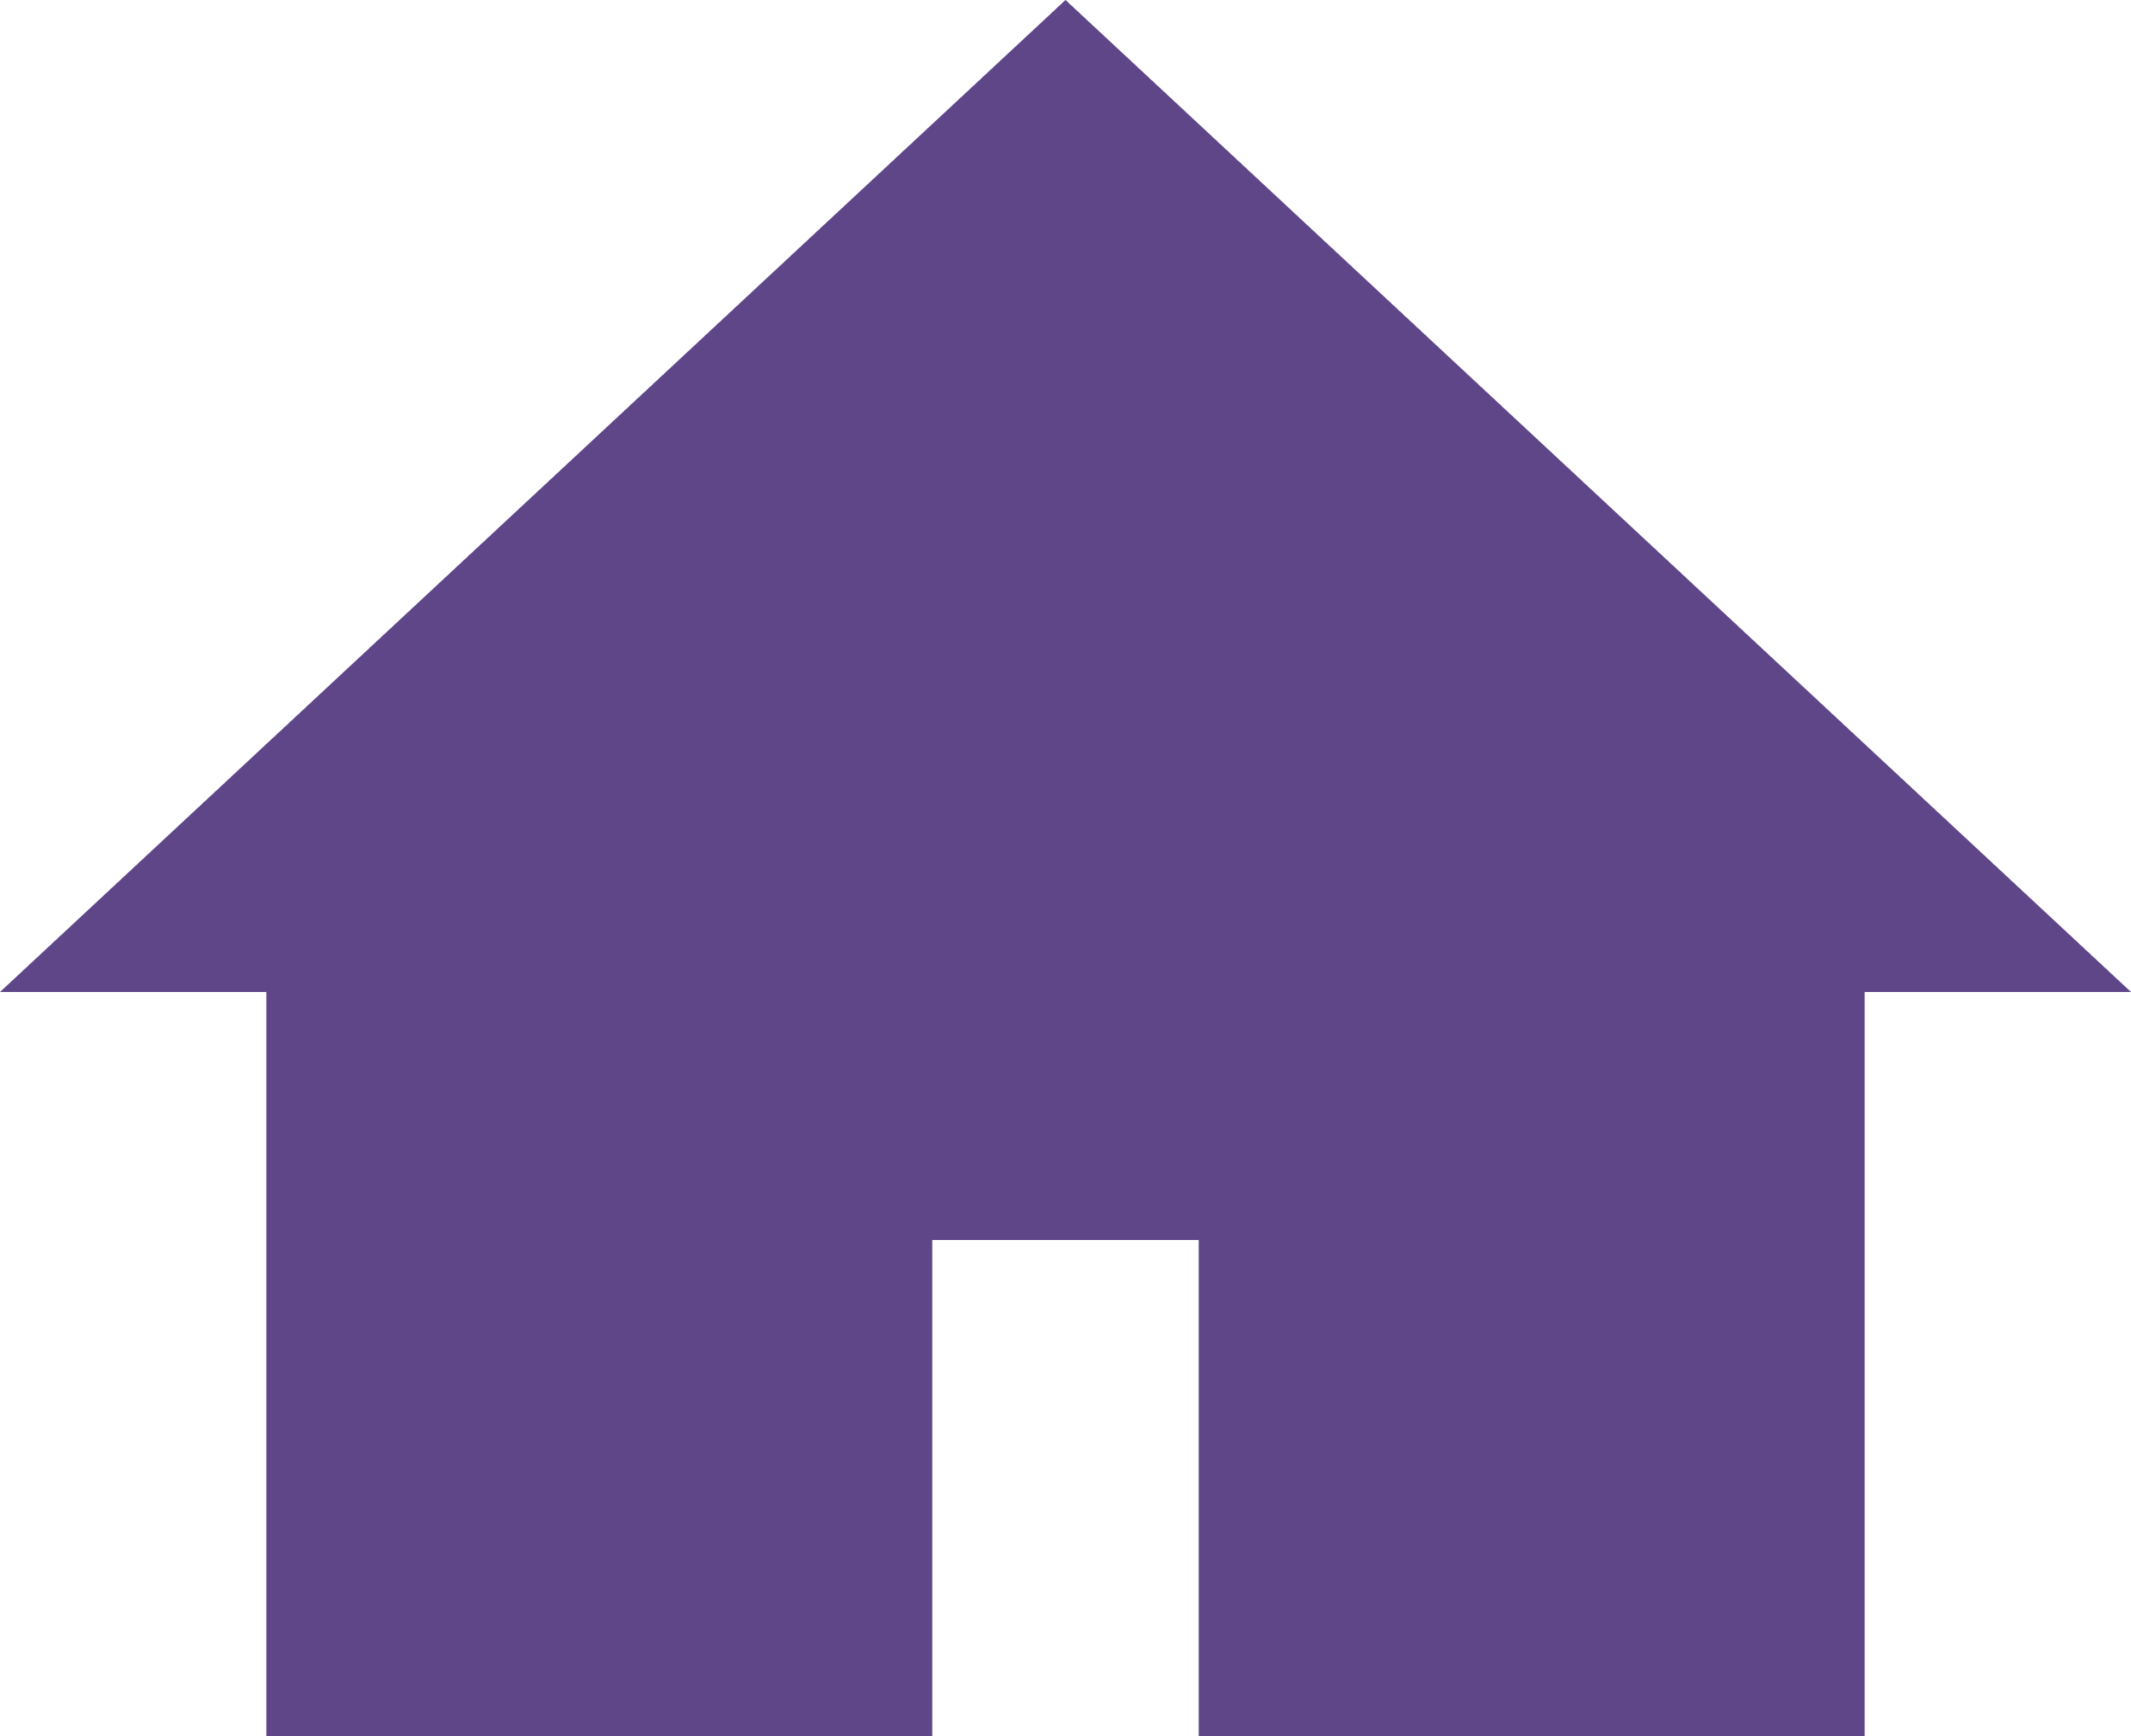 <svg xmlns="http://www.w3.org/2000/svg" width="27" height="22" viewBox="0 0 27 22">
    <path fill="#5E4689" fill-rule="nonzero" d="M3.375 22h8.437v-6.286h3.376V22h8.437v-9.429H27L13.5 0 0 12.571h3.375z"/>
</svg>
